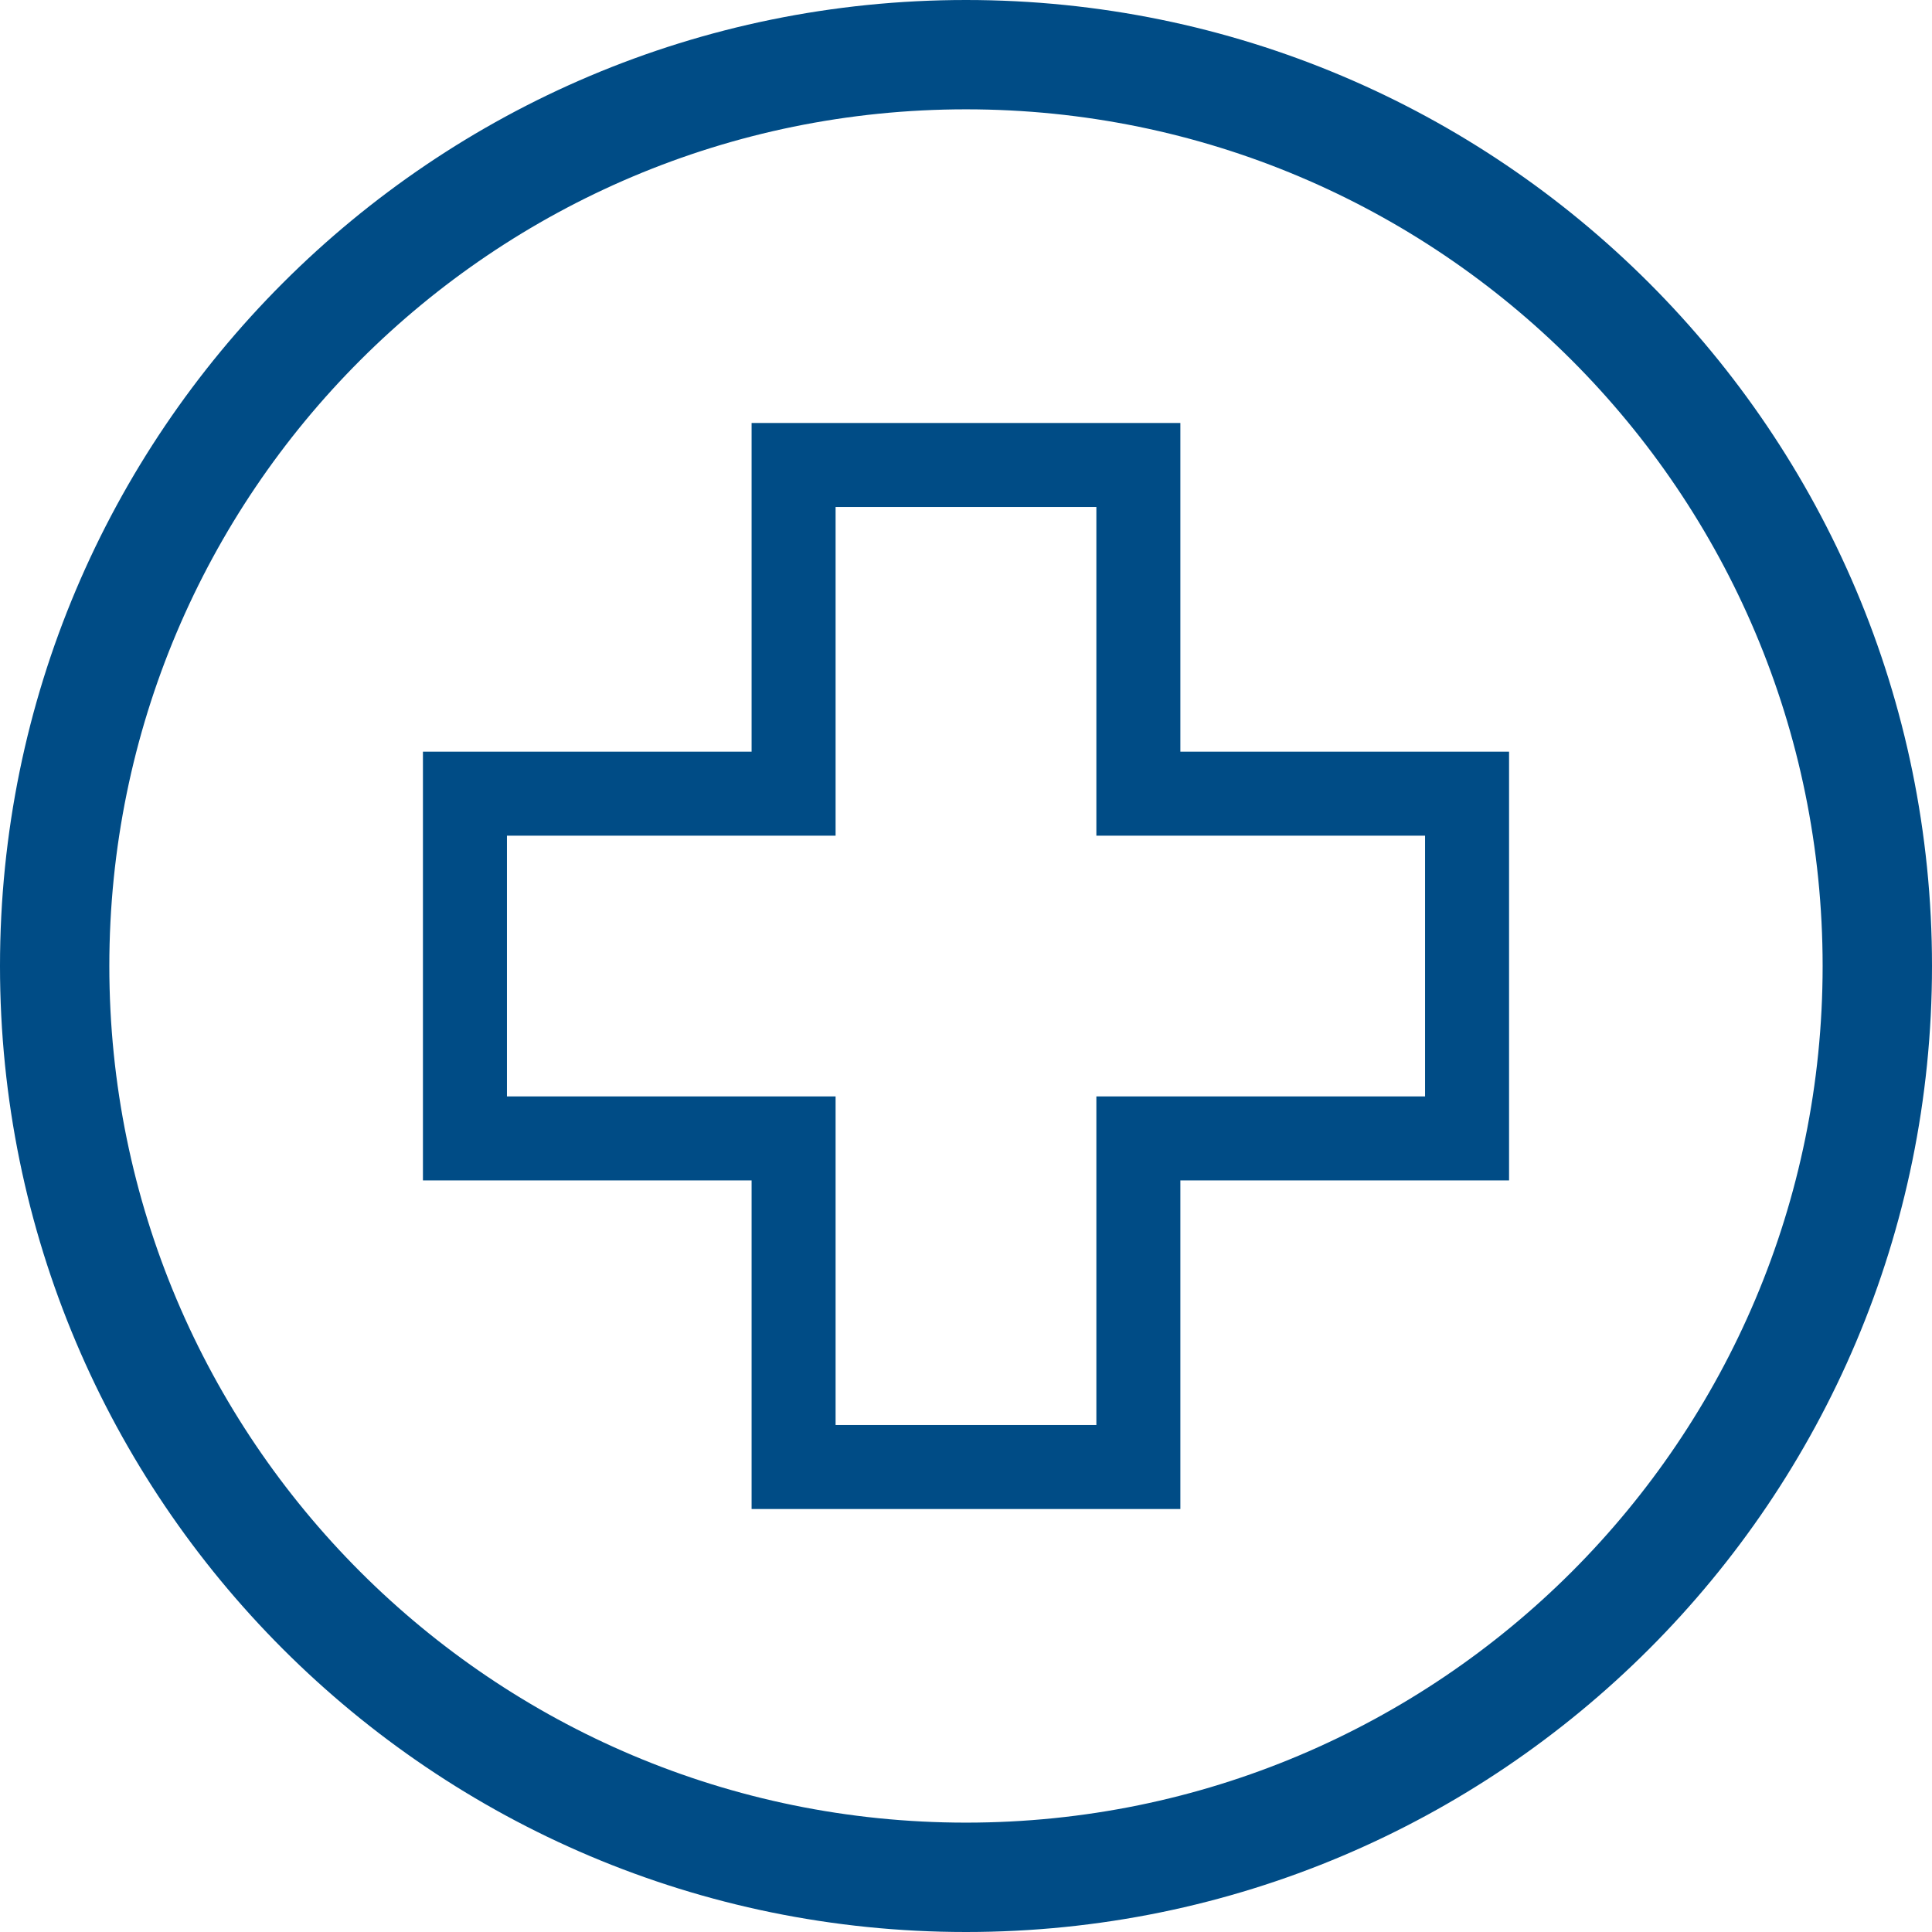 <svg width="46" height="46" viewBox="0 0 46 46" fill="none" xmlns="http://www.w3.org/2000/svg">
<g clip-path="url(#clip0_625_6)">
<path d="M8.577 37.423C12.268 41.113 17.367 43.396 23 43.396C28.633 43.396 33.732 41.113 37.423 37.423C41.113 33.732 43.396 28.633 43.396 23C43.396 17.367 41.113 12.268 37.423 8.577C33.732 4.886 28.633 2.603 23 2.603C17.367 2.603 12.268 4.886 8.577 8.577C4.886 12.268 2.603 17.367 2.603 23C2.603 28.633 4.886 33.732 8.577 37.423ZM23 0C35.702 0 46 10.297 46 23C46 35.702 35.702 46 23 46C10.297 46 0 35.702 0 23C0 10.297 10.297 0 23 0Z" fill="#004C86"/>
<path d="M27.104 11.071V18.897H34.93V27.105H27.104V34.929H18.895V27.105H11.07V18.897H18.895V11.071H27.104Z" stroke="#004C86" stroke-width="2"/>
</g>
<defs>
<clipPath id="clip0_625_6">
<rect width="46" height="46" fill="white"/>
</clipPath>
</defs>
</svg>

